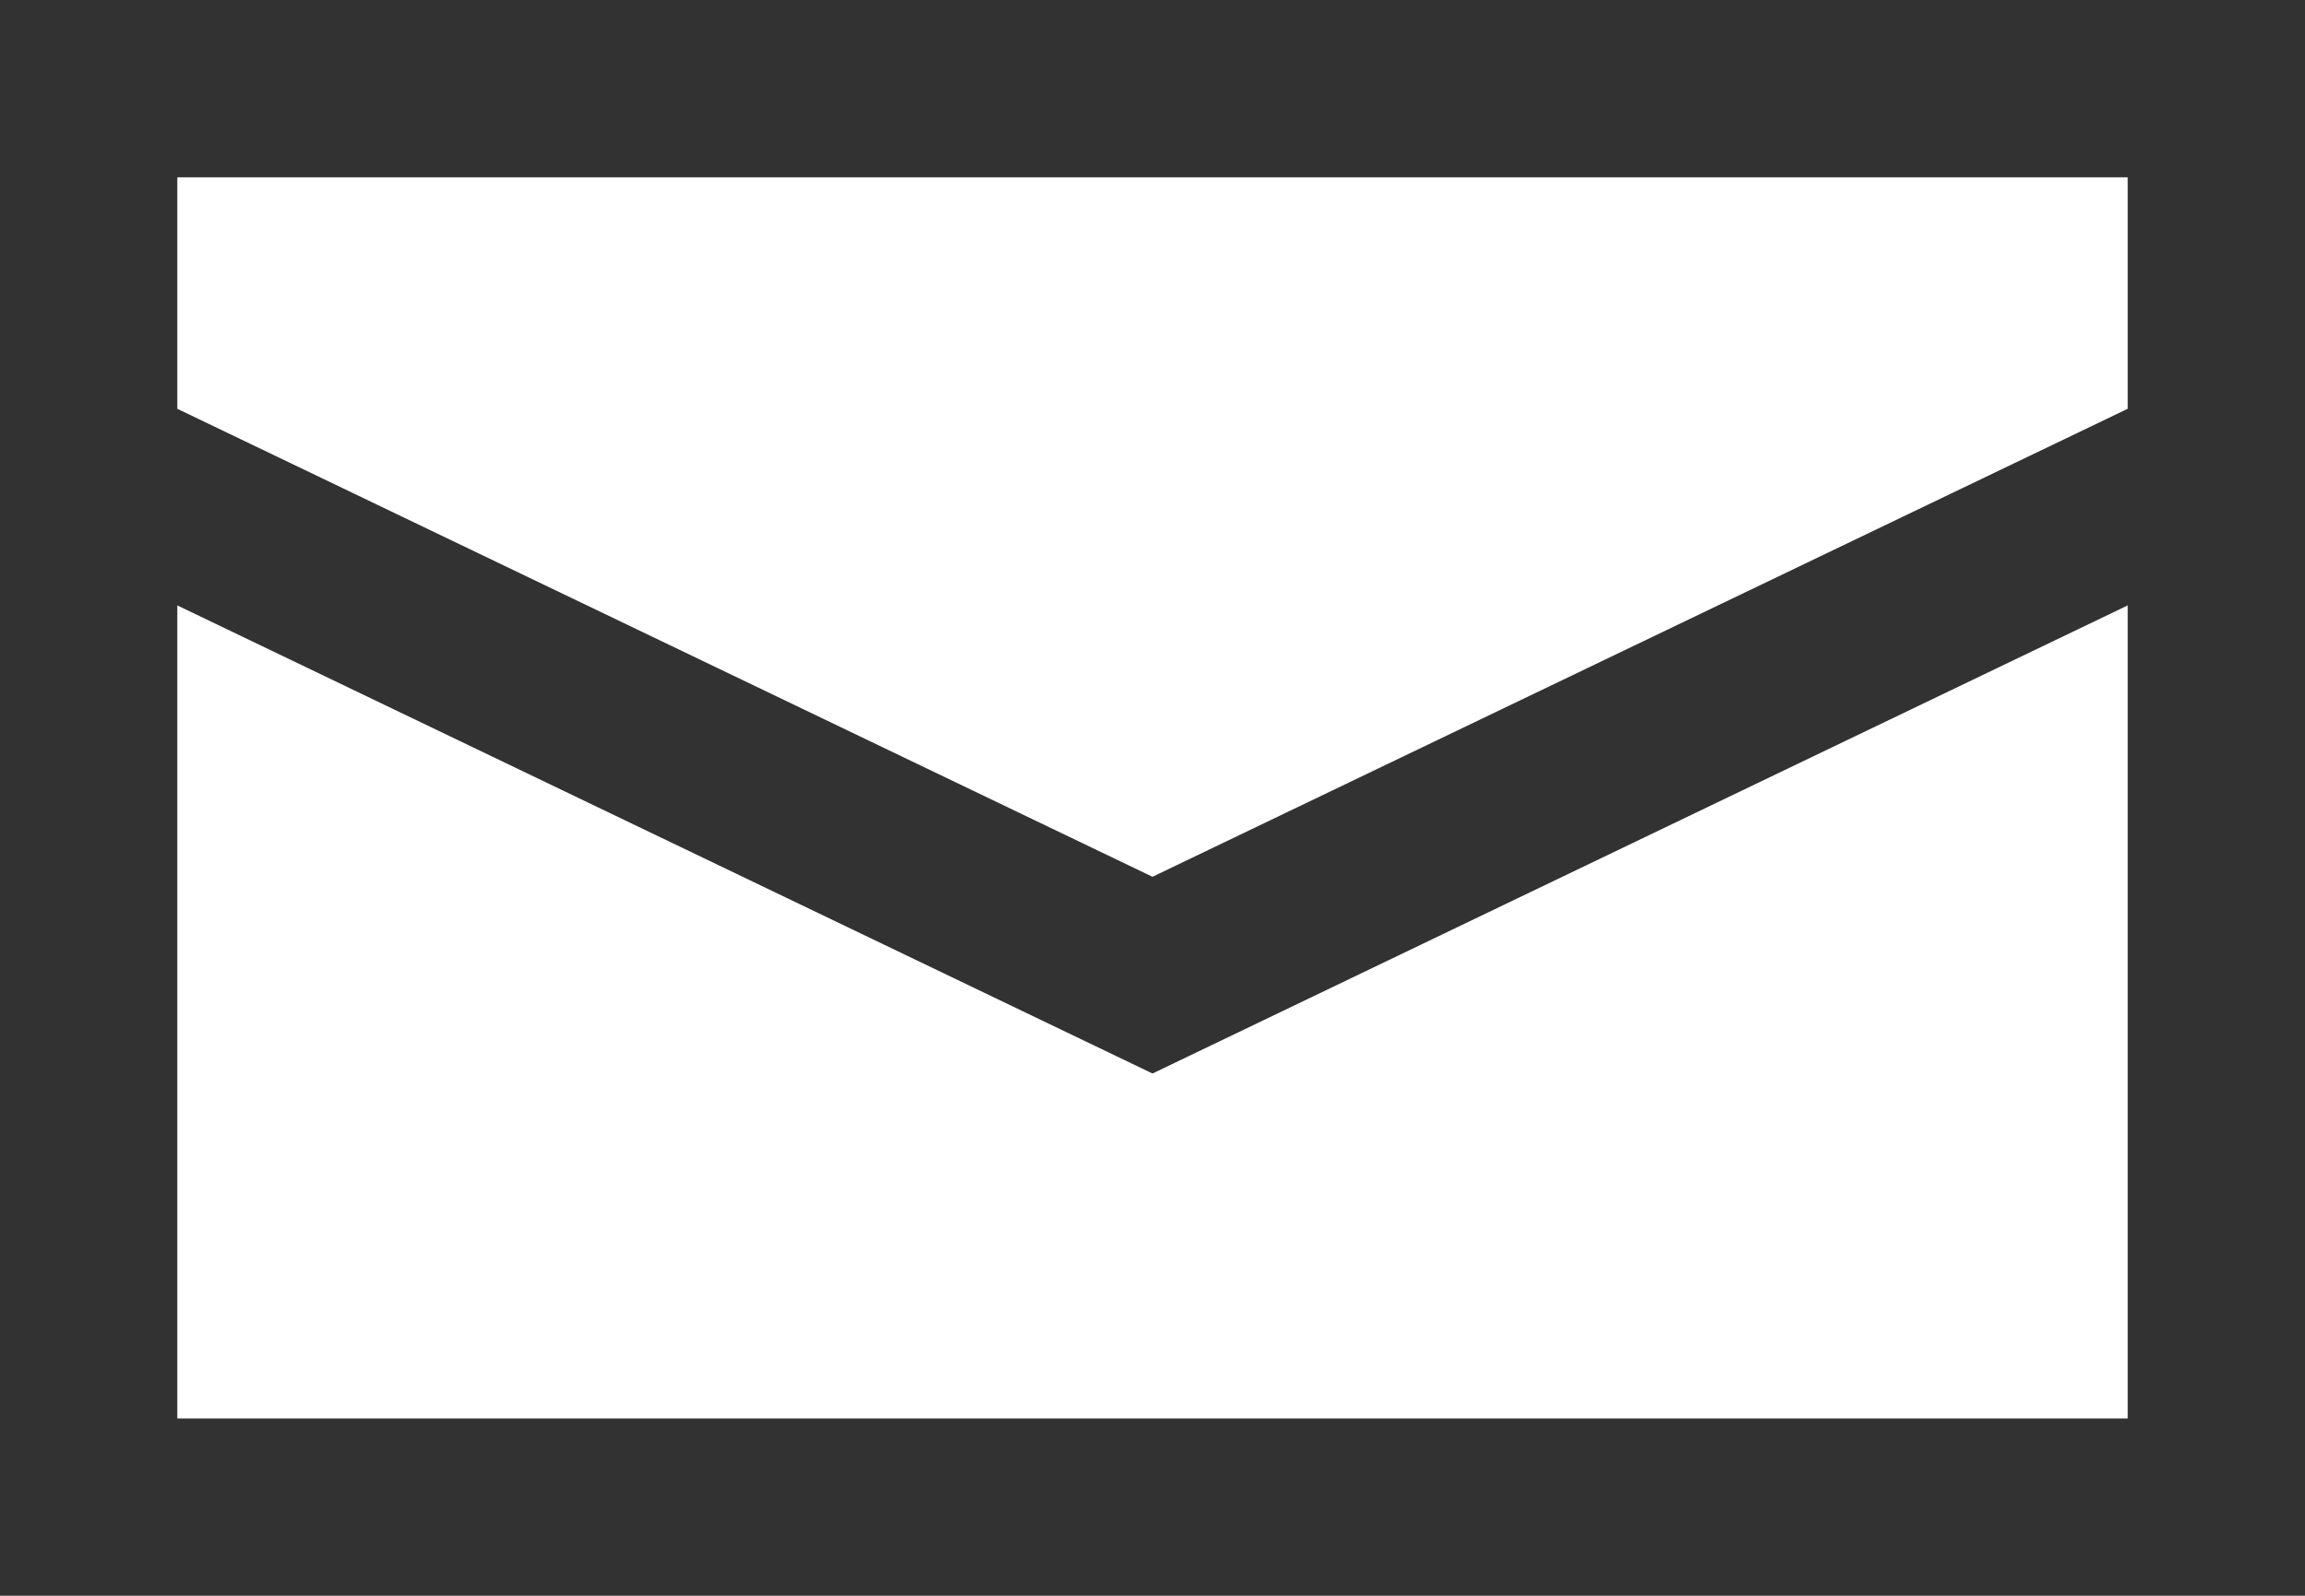 <svg xmlns="http://www.w3.org/2000/svg" width="40" height="27.692" viewBox="0 0 40 27.692">
  <path id="パス_1534" data-name="パス 1534" d="M36.923,10.506V24.615H3.077V10.506L20,18.629ZM3.077,7.094V3.077H36.923V7.094L20,15.215ZM0,27.692H40V0H0Z" fill="#323232"/>
</svg>
